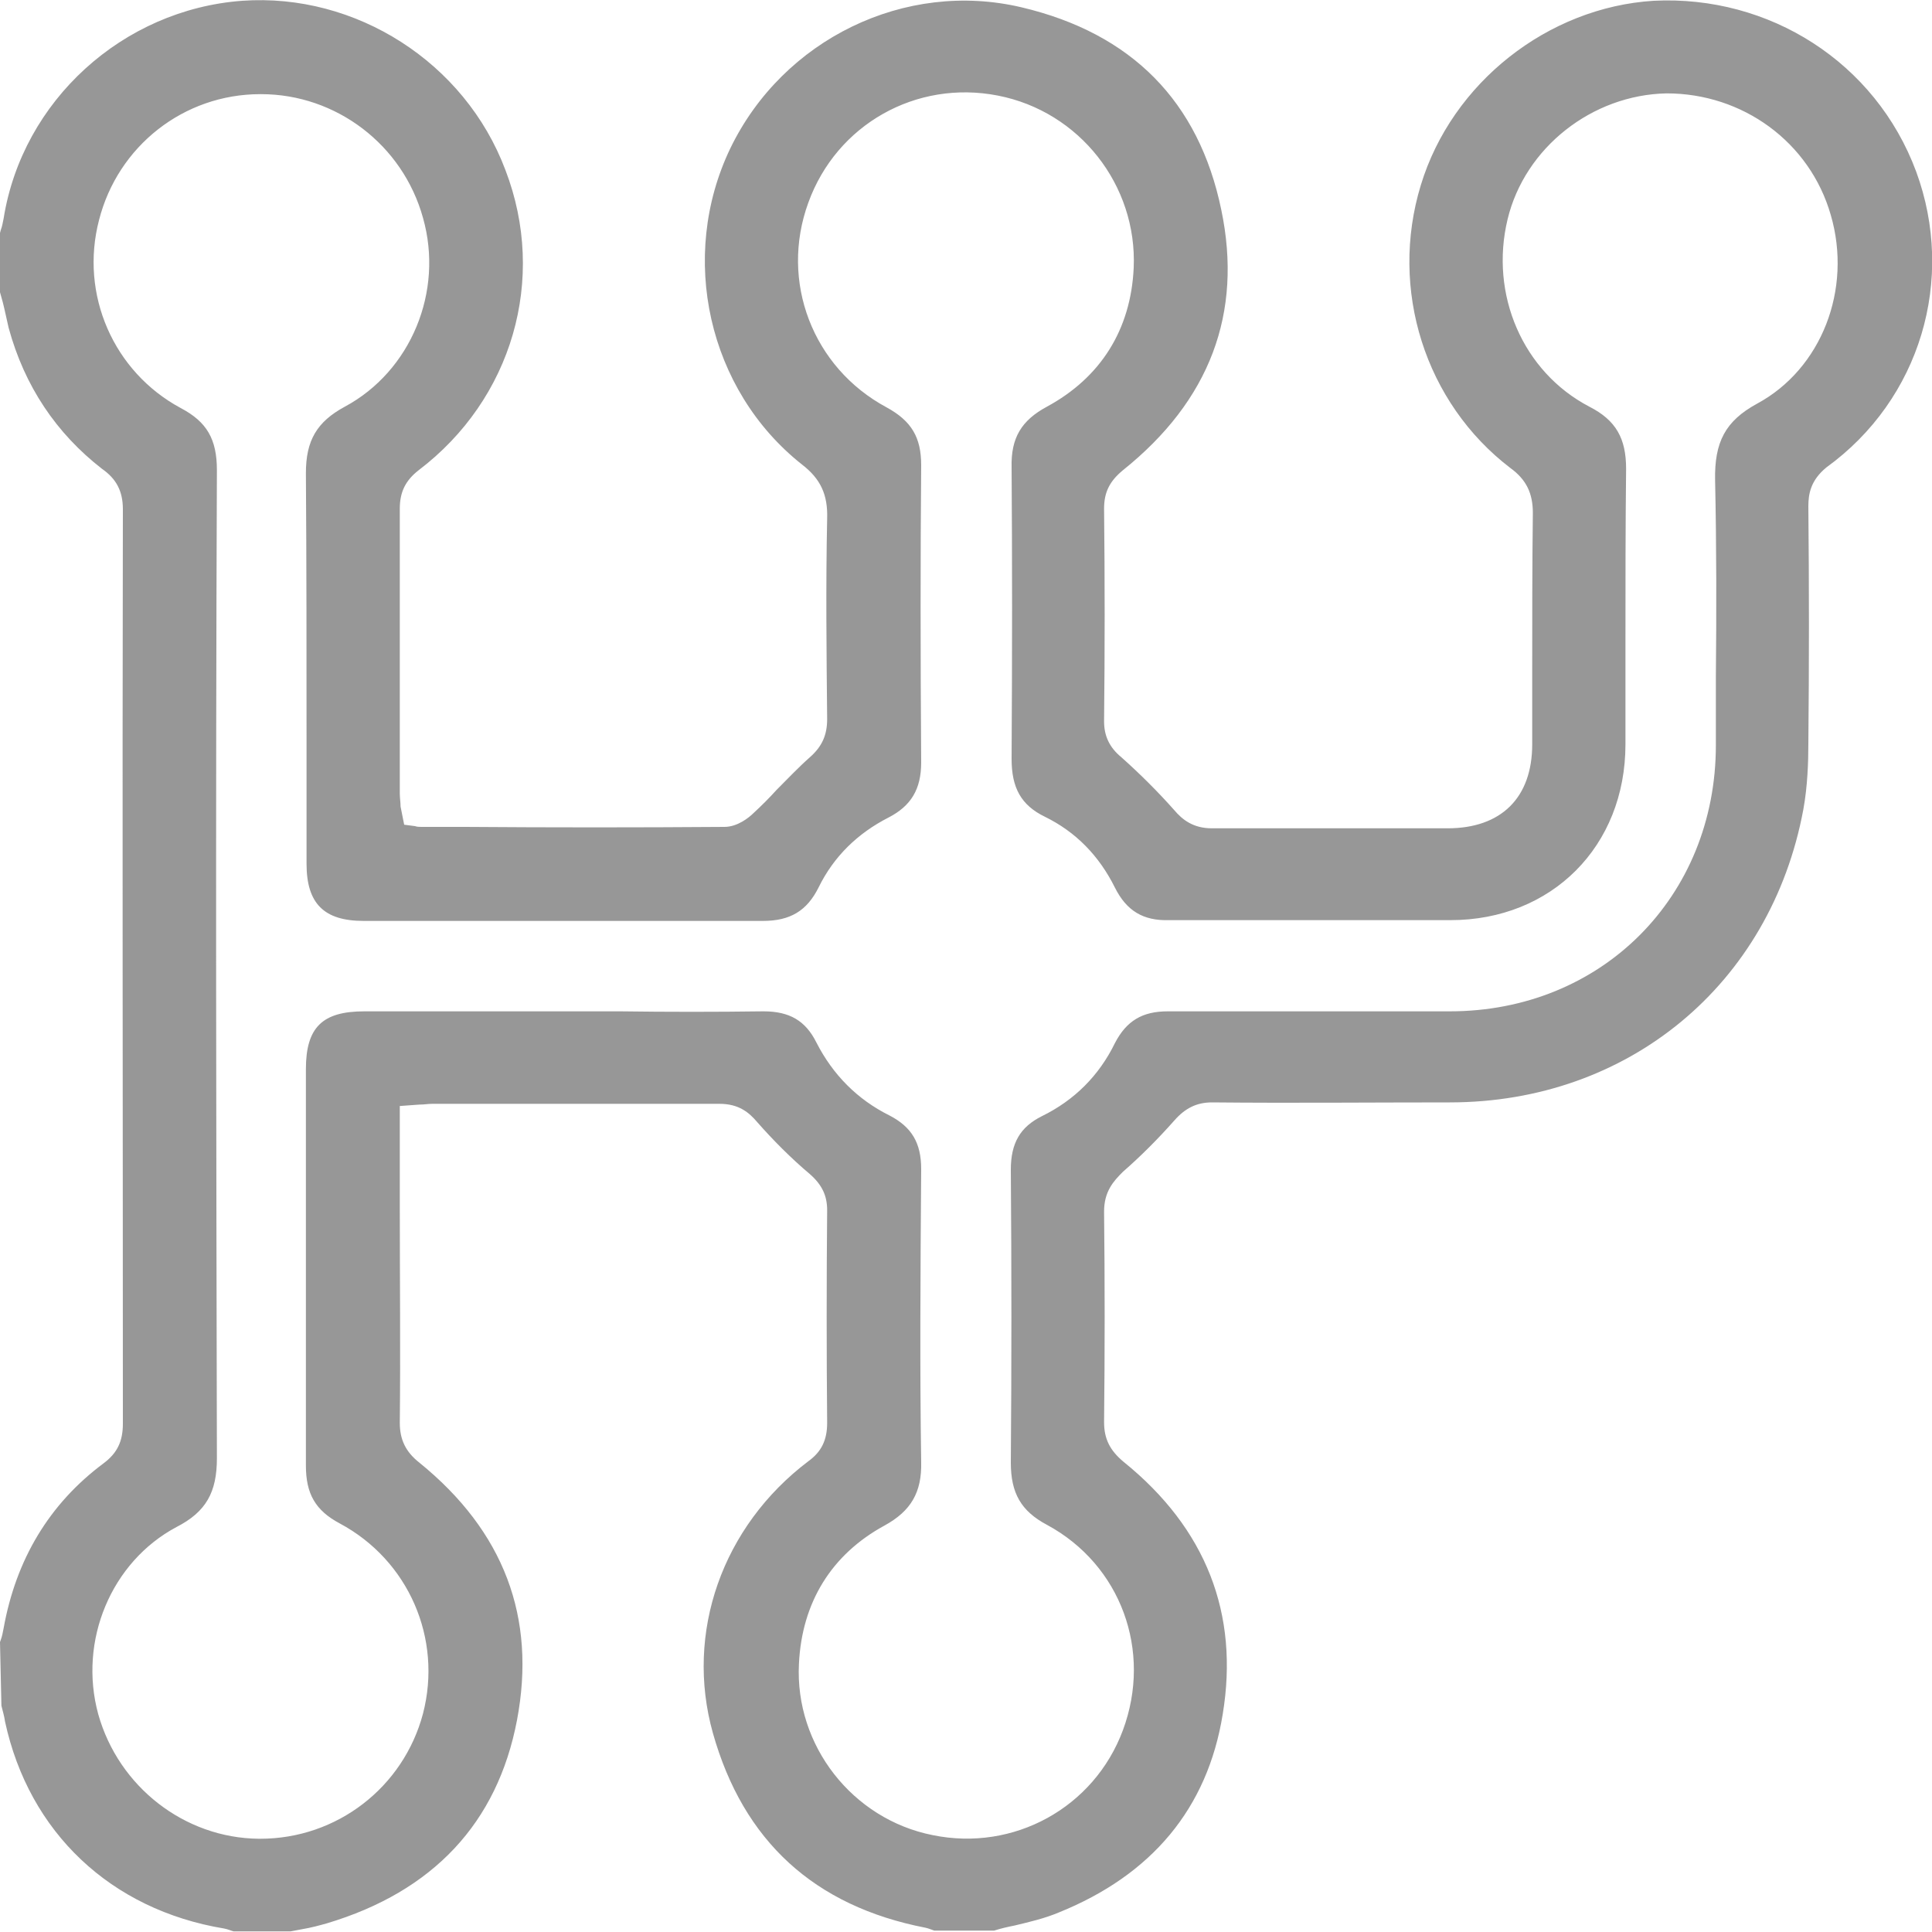 <svg width="15" height="15" viewBox="0 0 15 15" fill="none" xmlns="http://www.w3.org/2000/svg">
<path d="M14.877 1.332C14.562 0.484 13.737 -0.039 12.839 0.006C12.019 0.057 11.273 0.641 11.031 1.438C10.784 2.247 11.065 3.129 11.727 3.634C11.851 3.724 11.901 3.831 11.901 3.982C11.896 4.398 11.896 4.813 11.896 5.235V5.779C11.896 6.195 11.654 6.431 11.239 6.431H10.689C10.262 6.431 9.835 6.431 9.409 6.431C9.263 6.431 9.179 6.363 9.117 6.29C8.993 6.15 8.853 6.01 8.707 5.88C8.612 5.802 8.572 5.712 8.572 5.6C8.578 5.049 8.578 4.499 8.572 3.949C8.572 3.819 8.617 3.735 8.718 3.651C9.392 3.112 9.65 2.432 9.482 1.629C9.308 0.787 8.786 0.259 7.932 0.057C7.028 -0.157 6.08 0.304 5.67 1.152C5.266 1.994 5.496 3.028 6.226 3.606C6.372 3.718 6.428 3.842 6.422 4.027C6.411 4.544 6.417 5.072 6.422 5.583C6.422 5.706 6.383 5.796 6.287 5.88C6.198 5.959 6.113 6.049 6.029 6.133C5.973 6.195 5.911 6.257 5.85 6.313C5.816 6.347 5.726 6.42 5.625 6.42C4.951 6.425 4.283 6.425 3.61 6.42H3.273C3.256 6.42 3.239 6.42 3.222 6.414L3.138 6.403L3.11 6.262C3.11 6.229 3.104 6.195 3.104 6.161V5.482C3.104 4.971 3.104 4.46 3.104 3.949C3.104 3.819 3.149 3.73 3.25 3.651C3.975 3.101 4.25 2.168 3.924 1.32C3.61 0.484 2.762 -0.056 1.881 0.006C0.954 0.074 0.174 0.781 0.028 1.697C0.022 1.725 0.017 1.758 0.006 1.786L0 1.809V2.269L0.022 2.348C0.039 2.415 0.051 2.477 0.067 2.545C0.191 3 0.438 3.365 0.792 3.64C0.904 3.718 0.954 3.814 0.954 3.954C0.949 6.319 0.954 8.688 0.954 11.053C0.954 11.193 0.909 11.283 0.803 11.362C0.382 11.676 0.124 12.108 0.028 12.642C0.022 12.67 0.017 12.704 0.006 12.732L0 12.749L0.011 13.243C0.022 13.288 0.034 13.327 0.039 13.366C0.225 14.226 0.859 14.827 1.74 14.973C1.768 14.978 1.791 14.989 1.813 14.995H2.257L2.347 14.978C2.414 14.967 2.476 14.95 2.537 14.933C3.363 14.686 3.862 14.153 4.014 13.355C4.165 12.558 3.913 11.889 3.256 11.356C3.149 11.272 3.104 11.176 3.104 11.047C3.11 10.491 3.104 9.941 3.104 9.385V8.587L3.256 8.576C3.295 8.576 3.323 8.57 3.357 8.57H4.014C4.536 8.57 5.064 8.57 5.586 8.57C5.737 8.57 5.816 8.638 5.878 8.711C6.001 8.851 6.141 8.992 6.287 9.115C6.383 9.199 6.422 9.284 6.422 9.396C6.417 9.946 6.417 10.497 6.422 11.047C6.422 11.182 6.377 11.272 6.276 11.345C5.608 11.85 5.316 12.676 5.535 13.456C5.771 14.293 6.321 14.799 7.186 14.967C7.214 14.973 7.236 14.984 7.253 14.989H7.719C7.769 14.973 7.82 14.961 7.876 14.95C7.994 14.922 8.112 14.894 8.219 14.849C8.943 14.557 9.375 14.04 9.493 13.31C9.622 12.53 9.364 11.867 8.724 11.35C8.617 11.261 8.572 11.171 8.572 11.041C8.578 10.497 8.578 9.952 8.572 9.407C8.572 9.25 8.645 9.171 8.718 9.098C8.859 8.975 8.993 8.84 9.117 8.7C9.201 8.604 9.291 8.559 9.409 8.559C9.409 8.559 9.409 8.559 9.414 8.559C10.026 8.565 10.644 8.559 11.256 8.559C12.642 8.559 13.748 7.644 14.001 6.285C14.034 6.105 14.04 5.914 14.04 5.774C14.046 5.162 14.046 4.544 14.04 3.932C14.04 3.836 14.057 3.73 14.18 3.629C14.91 3.101 15.185 2.168 14.877 1.332ZM13.642 3.134C13.395 3.269 13.31 3.432 13.316 3.73C13.327 4.235 13.327 4.752 13.322 5.252V5.785C13.322 6.964 12.434 7.852 11.256 7.852H10.964C10.335 7.852 9.701 7.852 9.072 7.852H9.066C8.87 7.852 8.746 7.925 8.656 8.099C8.533 8.351 8.342 8.542 8.089 8.666C7.921 8.75 7.848 8.874 7.848 9.082C7.854 9.851 7.854 10.603 7.848 11.356C7.848 11.592 7.927 11.732 8.129 11.839C8.701 12.148 8.948 12.816 8.718 13.434C8.494 14.035 7.871 14.377 7.242 14.248C6.619 14.125 6.17 13.552 6.203 12.917C6.226 12.44 6.456 12.069 6.866 11.845C7.073 11.732 7.158 11.586 7.152 11.35C7.141 10.62 7.146 9.918 7.152 9.076C7.152 8.874 7.079 8.75 6.905 8.66C6.658 8.537 6.467 8.346 6.338 8.093C6.254 7.925 6.13 7.852 5.928 7.852H5.923C5.552 7.857 5.187 7.857 4.817 7.852H2.829C2.504 7.852 2.375 7.975 2.375 8.301V9.25C2.375 9.963 2.375 10.671 2.375 11.378C2.375 11.597 2.448 11.727 2.638 11.828C3.172 12.114 3.436 12.721 3.284 13.305C3.132 13.877 2.616 14.276 2.021 14.276C2.015 14.276 2.015 14.276 2.01 14.276C1.432 14.271 0.921 13.872 0.763 13.31C0.606 12.738 0.865 12.125 1.37 11.856C1.6 11.738 1.684 11.586 1.684 11.322C1.679 8.924 1.673 6.42 1.684 3.651C1.684 3.409 1.606 3.275 1.403 3.168C0.881 2.887 0.618 2.286 0.769 1.708C0.915 1.135 1.426 0.731 2.021 0.731H2.027C2.61 0.731 3.127 1.124 3.284 1.691C3.447 2.264 3.189 2.882 2.678 3.157C2.459 3.275 2.375 3.421 2.375 3.673C2.38 4.381 2.38 5.083 2.38 5.791V6.706C2.38 7.015 2.515 7.15 2.824 7.15H3.767C4.485 7.15 5.204 7.15 5.917 7.15C5.917 7.15 5.917 7.15 5.923 7.15C6.136 7.15 6.265 7.071 6.355 6.891C6.473 6.65 6.658 6.47 6.899 6.347C7.073 6.257 7.152 6.128 7.152 5.92C7.146 5.066 7.146 4.314 7.152 3.612C7.152 3.398 7.079 3.269 6.882 3.162C6.31 2.854 6.052 2.185 6.276 1.573C6.495 0.967 7.113 0.618 7.747 0.742C8.381 0.865 8.83 1.438 8.802 2.079C8.78 2.561 8.544 2.932 8.129 3.157C7.932 3.263 7.848 3.398 7.854 3.629C7.859 4.33 7.859 5.066 7.854 5.892C7.854 6.116 7.927 6.251 8.112 6.341C8.353 6.459 8.533 6.644 8.656 6.891C8.746 7.071 8.875 7.15 9.077 7.144C9.504 7.144 9.936 7.144 10.363 7.144C10.661 7.144 10.964 7.144 11.261 7.144C12.047 7.144 12.62 6.571 12.62 5.779C12.62 5.521 12.62 5.257 12.62 4.999C12.62 4.544 12.62 4.089 12.625 3.64C12.625 3.404 12.547 3.263 12.339 3.157C11.823 2.887 11.564 2.286 11.705 1.702C11.839 1.146 12.361 0.736 12.94 0.725C13.529 0.725 14.051 1.101 14.214 1.669C14.383 2.247 14.141 2.865 13.642 3.134Z" fill="#979797"/>
</svg>

